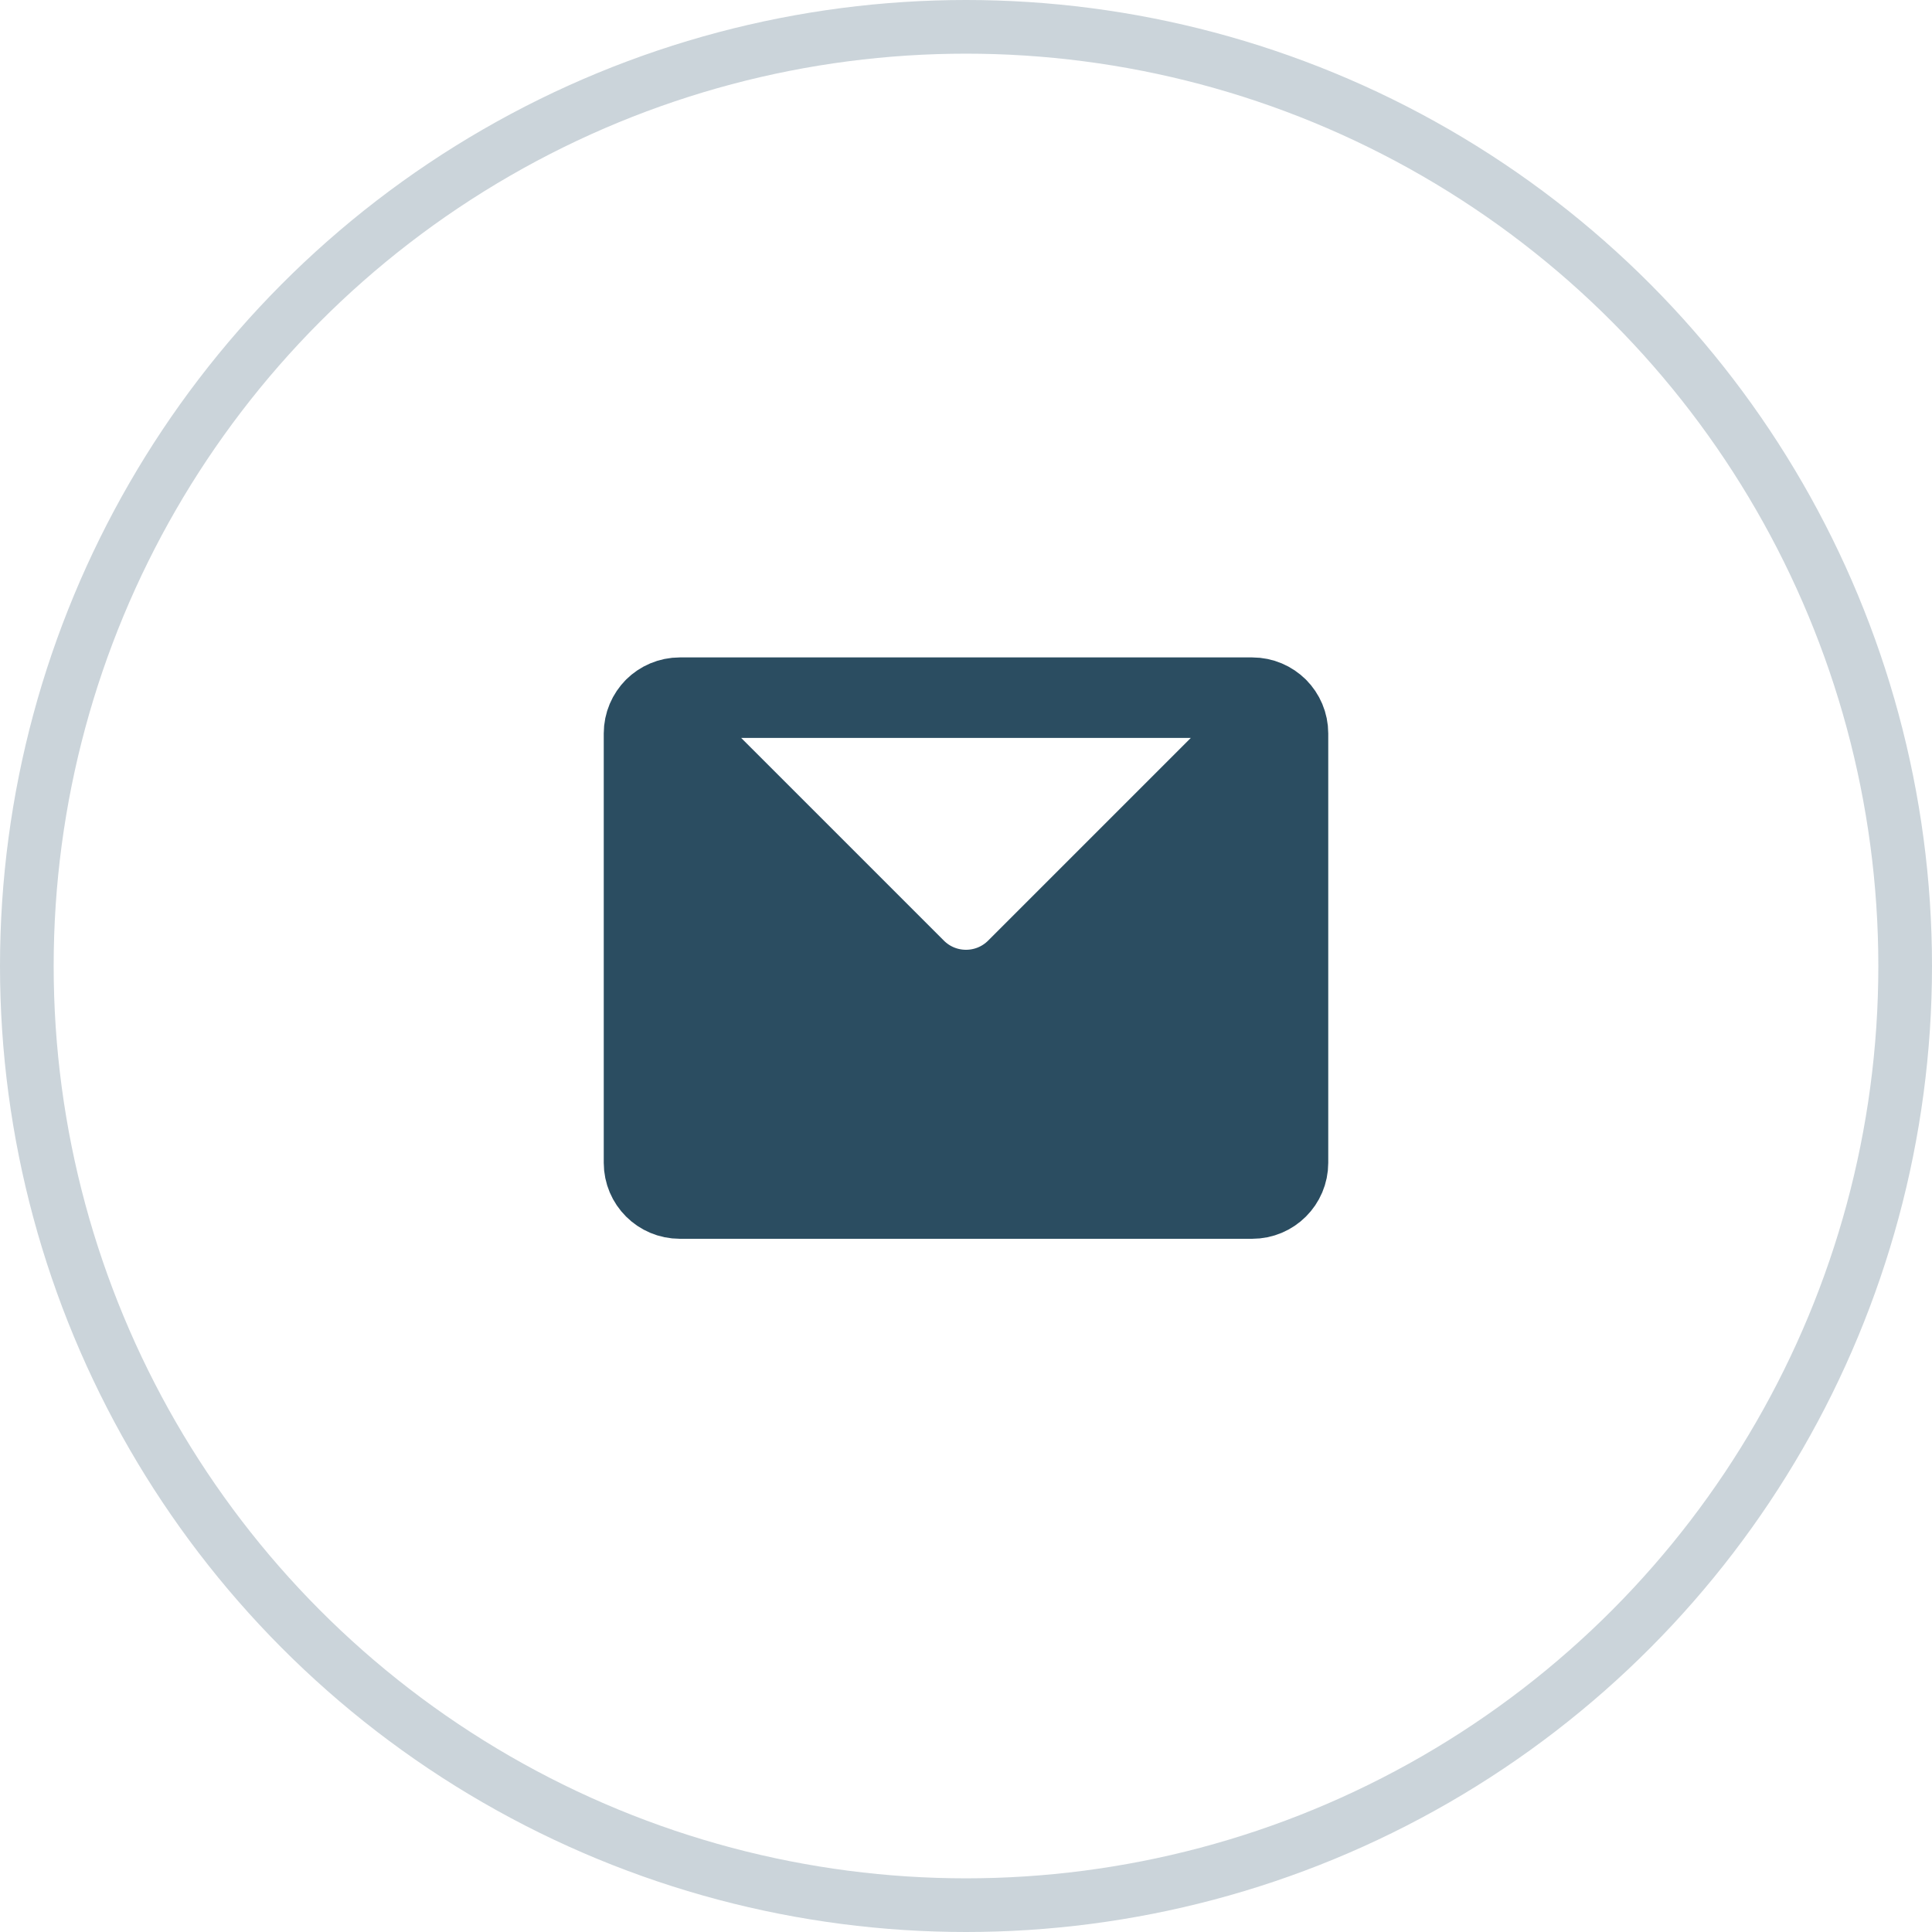 <?xml version="1.0" encoding="UTF-8"?> <svg xmlns="http://www.w3.org/2000/svg" width="36" height="36" viewBox="0 0 36 36" fill="none"><circle cx="18" cy="18" r="17.5" stroke="#CBD4DA"></circle><path d="M24 21.667V13.667C24 13.483 23.925 13.316 23.805 13.195L23.667 13.333L18.943 18.057C18.422 18.578 17.578 18.578 17.057 18.057L12.333 13.333L12.195 13.195C12.075 13.316 12 13.483 12 13.667V21.667C12 22.035 12.299 22.333 12.667 22.333H23.333C23.701 22.333 24 22.035 24 21.667Z" fill="#2B4D61"></path><path d="M12.195 13.195C12.316 13.075 12.483 13 12.667 13H23.333C23.517 13 23.684 13.075 23.805 13.195M12.195 13.195C12.075 13.316 12 13.483 12 13.667V21.667C12 22.035 12.299 22.333 12.667 22.333H23.333C23.701 22.333 24 22.035 24 21.667V13.667C24 13.483 23.925 13.316 23.805 13.195M12.195 13.195L17.057 18.057C17.578 18.578 18.422 18.578 18.943 18.057L23.805 13.195" stroke="#2B4D61" stroke-width="1.5" stroke-linecap="round" stroke-linejoin="round"></path></svg> 